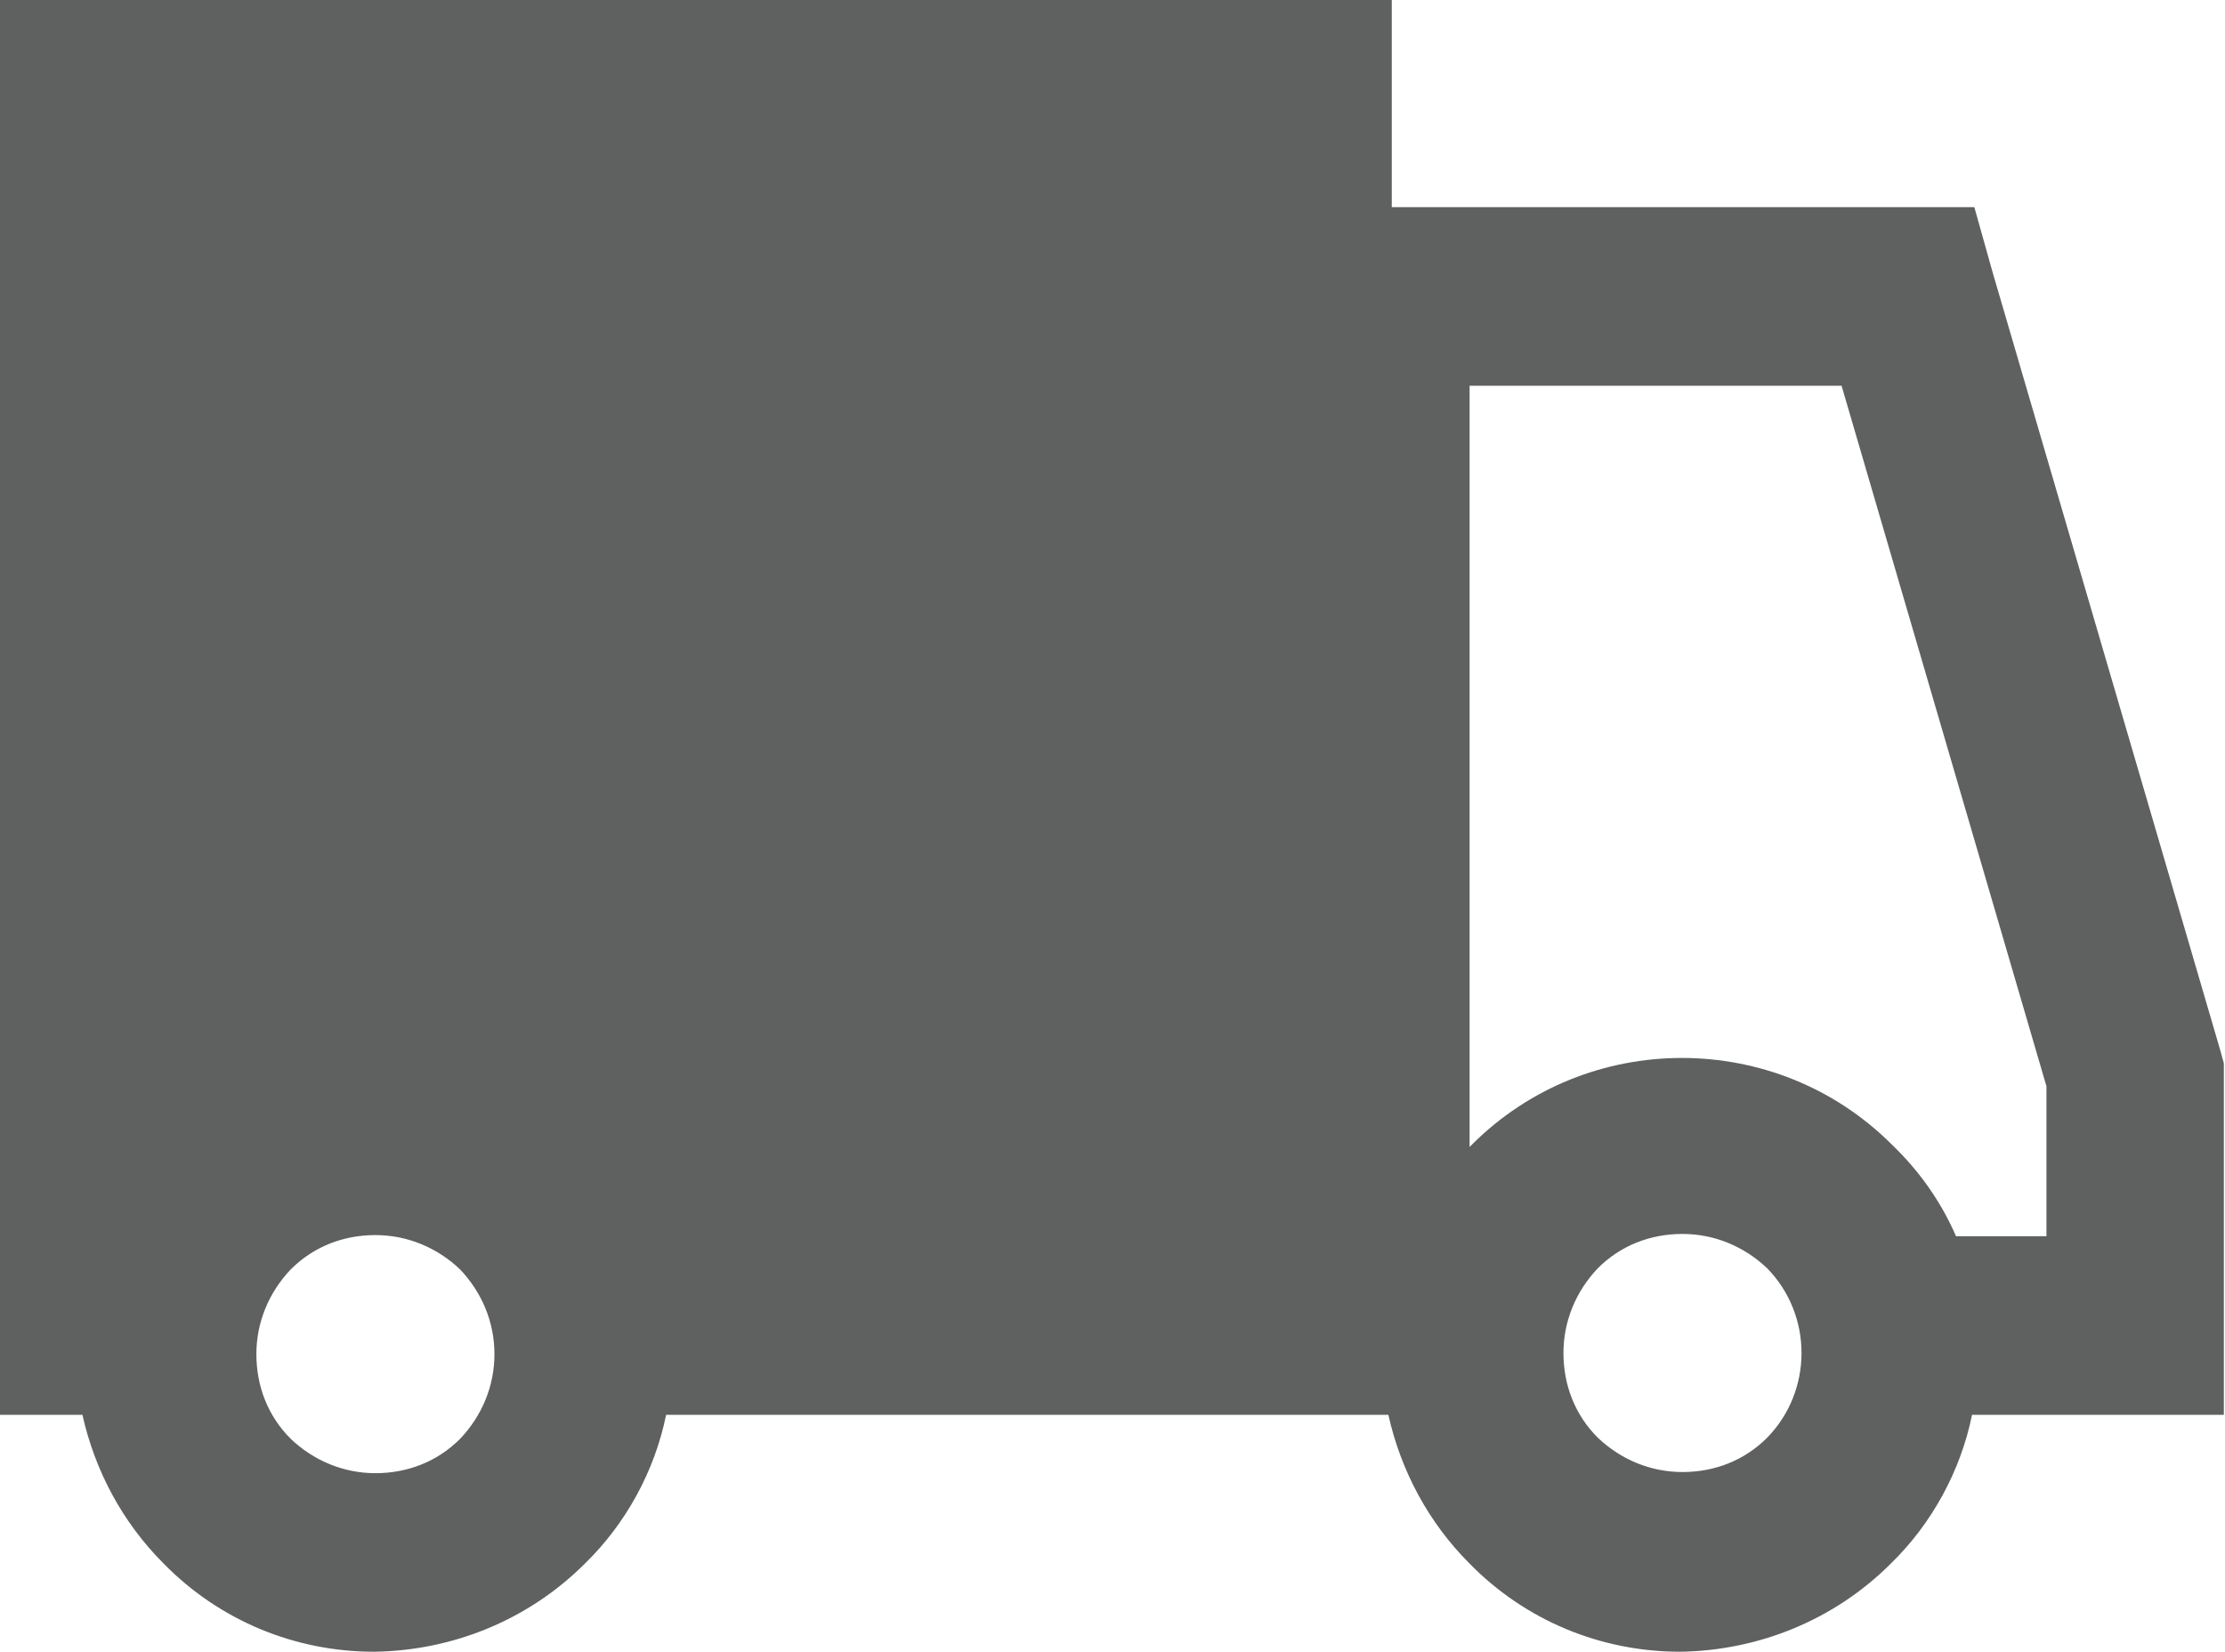 <?xml version="1.0" encoding="utf-8"?>
<!-- Generator: Adobe Illustrator 24.1.0, SVG Export Plug-In . SVG Version: 6.00 Build 0)  -->
<svg version="1.1" id="Layer_1" xmlns="http://www.w3.org/2000/svg" xmlns:xlink="http://www.w3.org/1999/xlink" x="0px" y="0px"
	 viewBox="0 0 19.44 14.43" style="enable-background:new 0 0 19.44 14.43;" xml:space="preserve">
<style type="text/css">
	.st0{fill-rule:evenodd;clip-rule:evenodd;fill:#5F6060;}
</style>
<path id="Path_97" class="st0" d="M0,0h12.16v1.81h5.09l0.16,0.57l1.99,6.8l0.03,0.11v3.07h-2.2c-0.1,0.49-0.35,0.95-0.71,1.3l0,0
	c-0.49,0.49-1.15,0.76-1.84,0.77c-0.69,0-1.35-0.27-1.84-0.77l0,0c-0.36-0.36-0.6-0.81-0.71-1.3H5.82c-0.1,0.49-0.35,0.95-0.71,1.3
	l0,0c-0.49,0.49-1.15,0.76-1.84,0.77c-0.69,0-1.35-0.27-1.84-0.77l0,0c-0.36-0.36-0.6-0.81-0.71-1.3H0V0z M4.02,11.09
	c-0.2-0.19-0.46-0.3-0.74-0.3c-0.28,0-0.54,0.1-0.74,0.3c-0.19,0.2-0.3,0.46-0.3,0.74c0,0.28,0.1,0.54,0.3,0.74
	c0.2,0.19,0.46,0.3,0.74,0.3c0.28,0,0.54-0.1,0.74-0.3c0.19-0.2,0.3-0.46,0.3-0.74C4.32,11.55,4.21,11.29,4.02,11.09z M17.09,10.8
	h0.79V9.49l-1.79-6.12h-3.25v6.65L12.86,10l0,0c1.01-1.01,2.66-1.01,3.67,0l0,0C16.77,10.23,16.96,10.5,17.09,10.8L17.09,10.8z
	 M15.44,11.08c-0.2-0.19-0.46-0.3-0.74-0.3c-0.28,0-0.54,0.1-0.74,0.3c-0.19,0.2-0.3,0.46-0.3,0.74c0,0.28,0.1,0.54,0.3,0.74
	c0.2,0.19,0.46,0.3,0.74,0.3c0.28,0,0.54-0.1,0.74-0.3C15.84,12.15,15.84,11.49,15.44,11.08z"/>
</svg>
